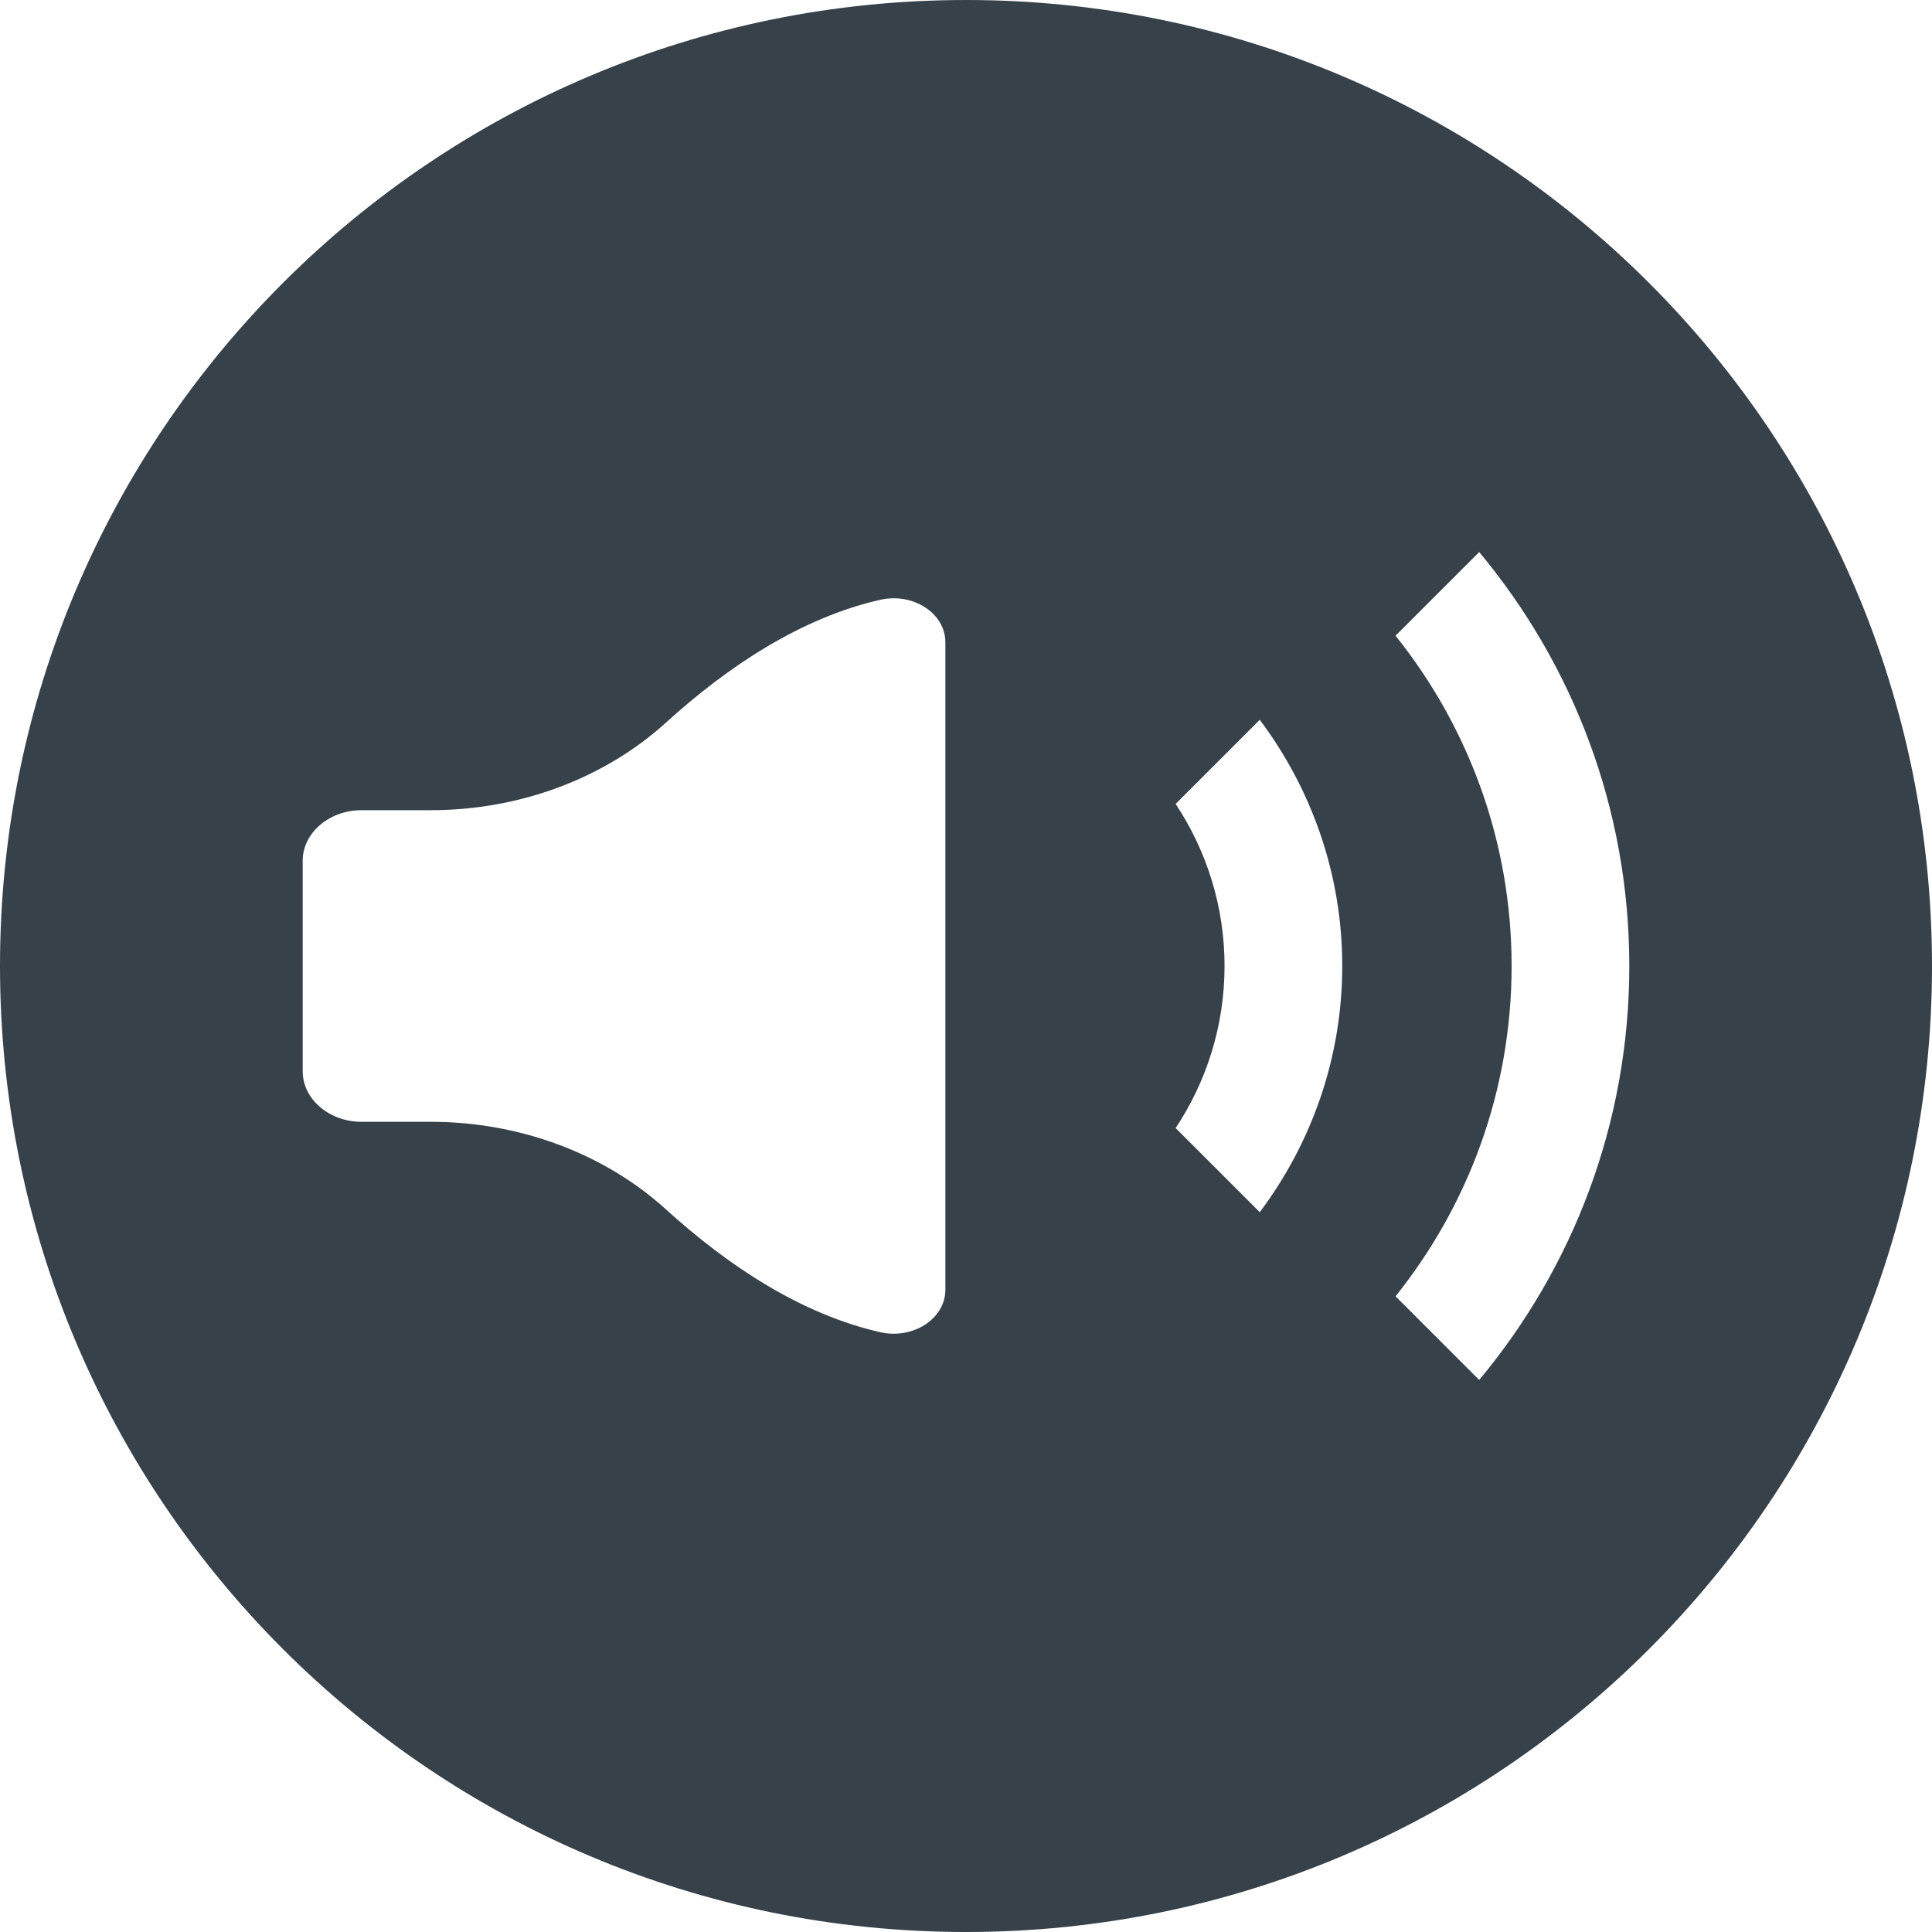 <?xml version="1.0" encoding="utf-8"?>
<!-- Generator: Adobe Illustrator 18.0.0, SVG Export Plug-In . SVG Version: 6.00 Build 0)  -->
<!DOCTYPE svg PUBLIC "-//W3C//DTD SVG 1.1//EN" "http://www.w3.org/Graphics/SVG/1.1/DTD/svg11.dtd">
<svg version="1.1" id="_x31_0" xmlns="http://www.w3.org/2000/svg" xmlns:xlink="http://www.w3.org/1999/xlink" x="0px" y="0px"
	 viewBox="0 0 512 512" style="enable-background:new 0 0 512 512;" xml:space="preserve">
<style type="text/css">
	.st0{fill:#374149;}
</style>
<g>
	<path class="st0" d="M256,0C114.616,0,0,114.616,0,256s114.616,256,256,256s256-114.616,256-256S397.384,0,256,0z M324.518,256
		c0-15.868-4.792-30.63-12.964-42.951l22.295-22.296c13.656,18.224,21.858,40.768,21.858,65.247s-8.202,47.023-21.858,65.247
		l-22.295-22.296C319.726,286.63,324.518,271.868,324.518,256z M392.001,365.7l-22.167-22.167
		c19.226-24.017,30.759-54.442,30.759-87.533s-11.534-63.516-30.759-87.533l22.167-22.167c24.818,29.758,39.781,68.008,39.781,109.7
		S416.819,335.942,392.001,365.7z M80.218,283.903v-55.806c0-7.362,7.019-13.389,15.597-13.389h18.395
		c23.602,0,46.05-8.478,62.267-23.202c16.378-14.872,35.742-27.755,56.759-32.547c8.716-1.988,17.299,3.529,17.299,11.277v171.528
		c0,7.748-8.583,13.265-17.299,11.277c-21.018-4.792-40.381-17.675-56.759-32.547c-16.217-14.724-38.665-23.202-62.267-23.202
		H95.815C87.238,297.292,80.218,291.265,80.218,283.903z"/>
</g>
</svg>
